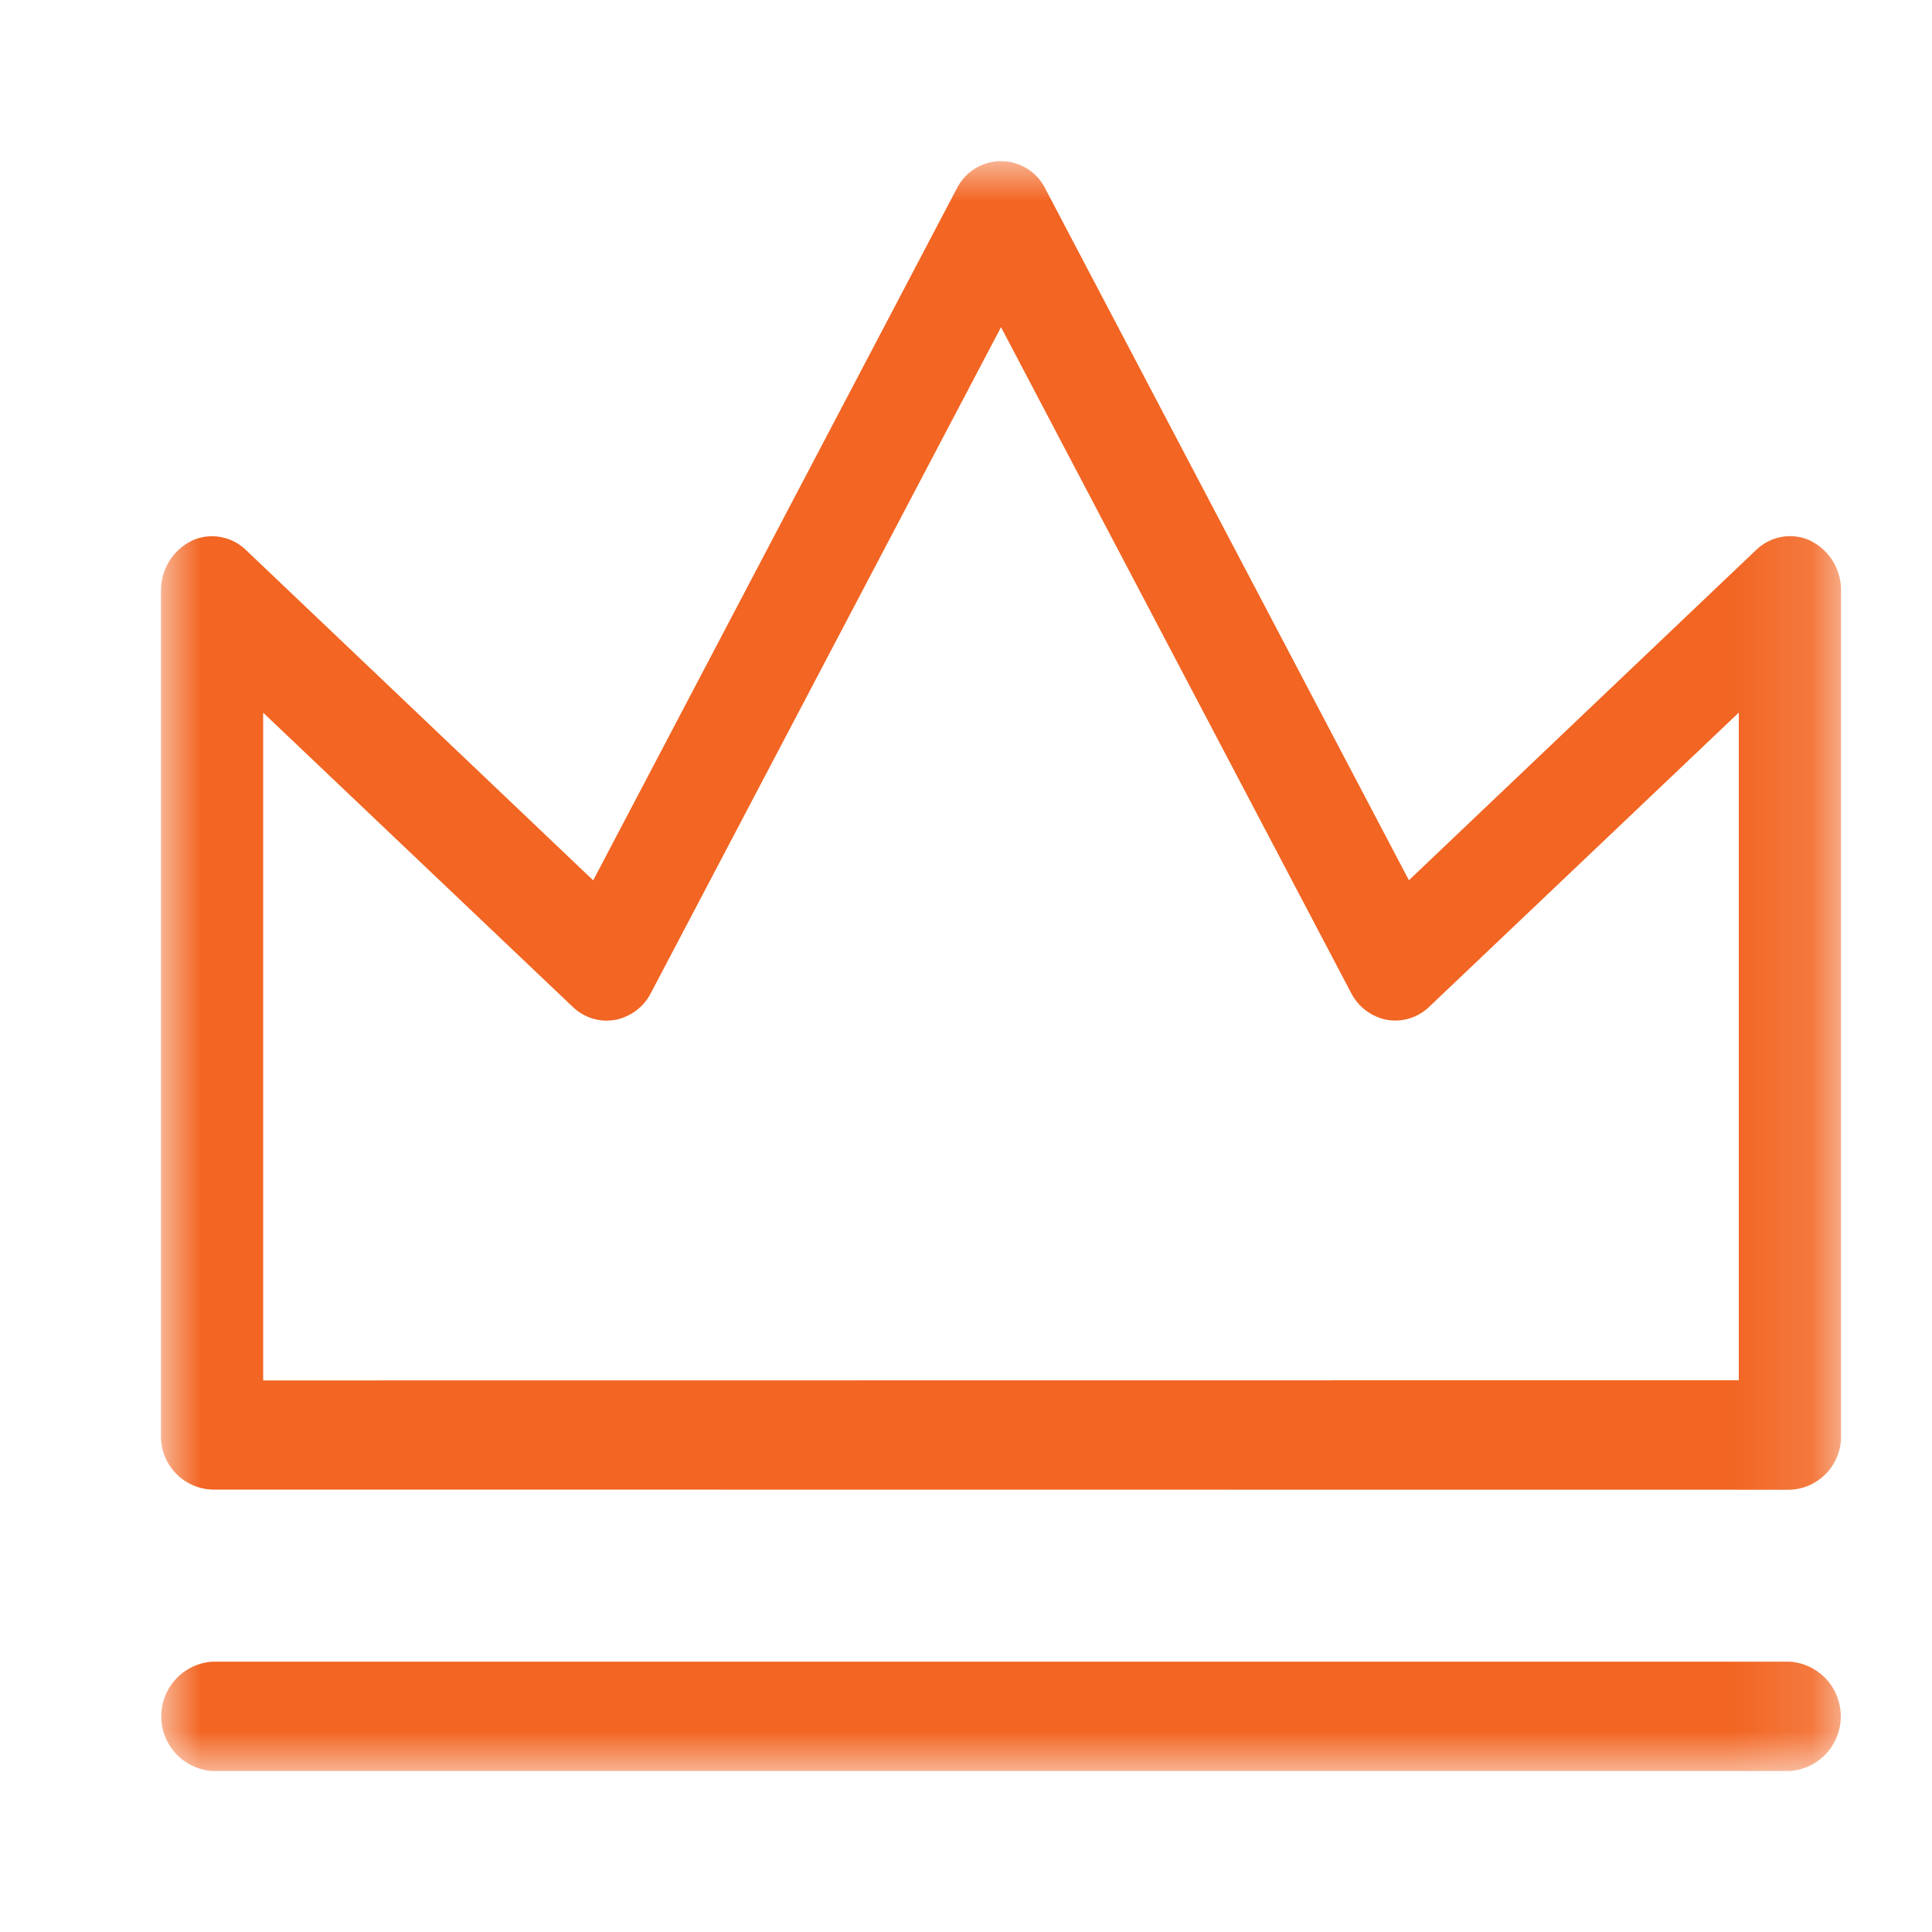 <svg width="24" height="24" viewBox="0 0 24 24" fill="none" xmlns="http://www.w3.org/2000/svg">
<mask id="mask0_3133_221" style="mask-type:luminance" maskUnits="userSpaceOnUse" x="2" y="2" width="21" height="20">
<path d="M22.87 2H2V22H22.87V2Z" fill="white"/>
</mask>
<g mask="url(#mask0_3133_221)">
<path fill-rule="evenodd" clip-rule="evenodd" d="M2.635 18.504C2.461 18.498 2.297 18.423 2.178 18.296C2.059 18.169 1.995 18.001 2 17.827V7.34C1.999 7.212 2.033 7.086 2.099 6.977C2.165 6.867 2.261 6.779 2.375 6.721C2.456 6.681 2.545 6.661 2.636 6.661C2.794 6.662 2.945 6.724 3.058 6.835L7.369 10.936L11.882 2.349C11.932 2.245 12.011 2.157 12.109 2.096C12.207 2.035 12.32 2.002 12.435 2.002C12.55 2.002 12.663 2.035 12.761 2.096C12.859 2.157 12.938 2.245 12.988 2.349L17.502 10.935L21.813 6.834C21.926 6.723 22.077 6.661 22.235 6.66C22.325 6.66 22.415 6.68 22.496 6.72C22.61 6.778 22.706 6.867 22.772 6.976C22.838 7.086 22.872 7.212 22.87 7.34V17.827C22.875 18.001 22.811 18.17 22.692 18.297C22.573 18.425 22.409 18.5 22.235 18.506L2.635 18.504ZM21.6 17.146V8.852L17.757 12.504C17.644 12.615 17.493 12.677 17.335 12.678C17.3 12.678 17.265 12.675 17.231 12.669C17.135 12.651 17.045 12.611 16.968 12.553C16.89 12.495 16.827 12.419 16.783 12.333L12.435 4.064L8.087 12.333C8.043 12.42 7.98 12.495 7.902 12.554C7.824 12.612 7.734 12.652 7.638 12.67C7.604 12.676 7.569 12.679 7.534 12.679C7.376 12.678 7.225 12.616 7.112 12.505L3.269 8.853V17.148L21.6 17.146Z" fill="#F26522"/>
<path d="M2.635 22C2.463 21.988 2.303 21.911 2.185 21.785C2.068 21.659 2.003 21.493 2.003 21.321C2.003 21.149 2.068 20.983 2.185 20.857C2.303 20.731 2.463 20.654 2.635 20.642H22.235C22.407 20.654 22.567 20.731 22.685 20.857C22.802 20.983 22.867 21.149 22.867 21.321C22.867 21.493 22.802 21.659 22.685 21.785C22.567 21.911 22.407 21.988 22.235 22H2.635Z" fill="#F26522"/>
</g>
</svg>

